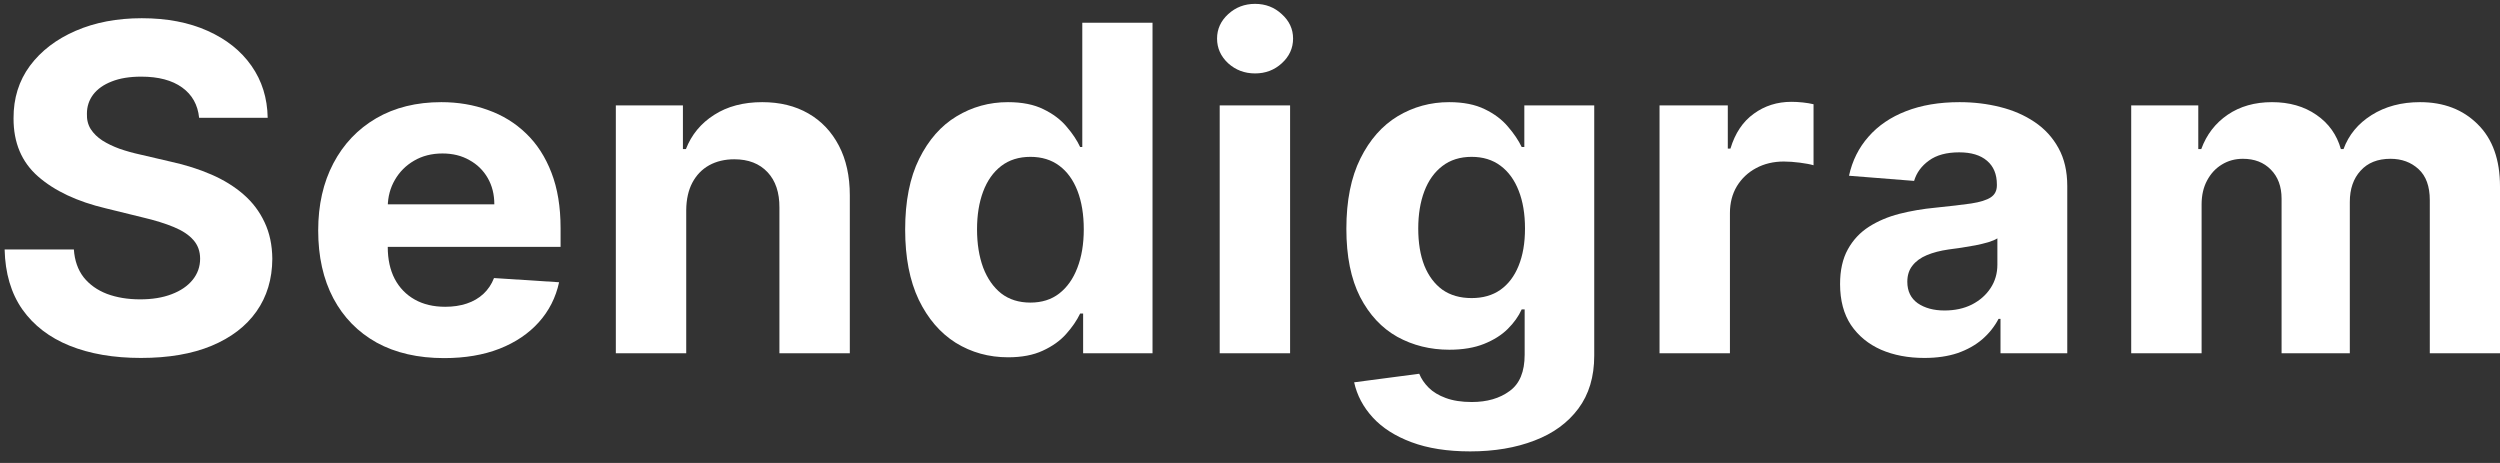 <svg width="108" height="20" viewBox="0 0 108 20" fill="none" xmlns="http://www.w3.org/2000/svg">
    <rect x="0" y="0" width="108" height="20" fill="#333333" stroke="none"/>
    <path d="M92.068 15.261V4.552H94.966V6.441H95.094C95.323 5.814 95.704 5.319 96.237 4.956C96.769 4.594 97.407 4.413 98.15 4.413C98.901 4.413 99.541 4.596 100.07 4.963C100.598 5.326 100.95 5.819 101.126 6.441H101.24C101.464 5.828 101.869 5.338 102.454 4.97C103.044 4.599 103.741 4.413 104.545 4.413C105.569 4.413 106.399 4.731 107.037 5.368C107.679 6 108 6.897 108 8.059V15.261H104.967V8.645C104.967 8.05 104.805 7.603 104.481 7.306C104.158 7.008 103.753 6.86 103.268 6.86C102.716 6.86 102.285 7.032 101.976 7.376C101.666 7.715 101.512 8.164 101.512 8.721V15.261H98.564V8.582C98.564 8.057 98.409 7.638 98.1 7.327C97.795 7.015 97.393 6.86 96.893 6.86C96.555 6.86 96.251 6.943 95.98 7.111C95.713 7.273 95.501 7.504 95.344 7.801C95.187 8.094 95.109 8.438 95.109 8.833V15.261H92.068Z" fill="#ffffff"/>
    <path d="M83.132 15.463C82.432 15.463 81.809 15.345 81.261 15.108C80.714 14.866 80.281 14.51 79.962 14.041C79.648 13.567 79.491 12.976 79.491 12.27C79.491 11.675 79.603 11.175 79.827 10.771C80.05 10.367 80.355 10.041 80.74 9.795C81.126 9.549 81.564 9.363 82.054 9.237C82.549 9.112 83.067 9.023 83.61 8.972C84.248 8.907 84.762 8.847 85.152 8.791C85.542 8.731 85.825 8.642 86.001 8.526C86.177 8.41 86.265 8.238 86.265 8.01V7.968C86.265 7.527 86.123 7.185 85.837 6.943C85.556 6.702 85.156 6.581 84.638 6.581C84.091 6.581 83.655 6.699 83.332 6.936C83.008 7.169 82.794 7.462 82.689 7.815L79.877 7.592C80.019 6.941 80.3 6.379 80.719 5.905C81.138 5.426 81.678 5.059 82.339 4.803C83.006 4.543 83.776 4.413 84.652 4.413C85.261 4.413 85.844 4.482 86.401 4.622C86.963 4.761 87.46 4.977 87.893 5.27C88.331 5.563 88.676 5.939 88.928 6.4C89.18 6.855 89.306 7.401 89.306 8.038V15.261H86.422V13.776H86.337C86.161 14.111 85.925 14.406 85.63 14.661C85.335 14.912 84.981 15.11 84.567 15.254C84.152 15.393 83.674 15.463 83.132 15.463ZM84.002 13.413C84.45 13.413 84.845 13.328 85.188 13.155C85.53 12.979 85.799 12.742 85.994 12.444C86.189 12.147 86.287 11.81 86.287 11.433V10.297C86.192 10.357 86.061 10.413 85.894 10.464C85.732 10.511 85.549 10.555 85.344 10.597C85.14 10.634 84.935 10.669 84.731 10.701C84.526 10.729 84.34 10.755 84.174 10.778C83.817 10.829 83.505 10.911 83.239 11.022C82.972 11.134 82.765 11.285 82.618 11.475C82.47 11.661 82.396 11.893 82.396 12.172C82.396 12.577 82.546 12.886 82.846 13.1C83.151 13.309 83.536 13.413 84.002 13.413Z" fill="#ffffff"/>
    <path d="M71.692 15.261V4.552H74.641V6.42H74.755C74.955 5.756 75.29 5.254 75.761 4.915C76.232 4.571 76.775 4.399 77.389 4.399C77.541 4.399 77.705 4.408 77.881 4.426C78.057 4.445 78.212 4.471 78.345 4.503V7.139C78.203 7.097 78.005 7.06 77.753 7.027C77.501 6.995 77.27 6.978 77.06 6.978C76.613 6.978 76.213 7.074 75.861 7.264C75.514 7.45 75.238 7.71 75.033 8.045C74.833 8.38 74.733 8.765 74.733 9.202V15.261H71.692Z" fill="#ffffff"/>
    <path d="M63.51 19.5C62.525 19.5 61.68 19.367 60.976 19.103C60.276 18.842 59.719 18.487 59.305 18.036C58.891 17.585 58.622 17.078 58.499 16.516L61.311 16.146C61.397 16.36 61.532 16.56 61.718 16.746C61.904 16.932 62.149 17.081 62.453 17.192C62.763 17.308 63.139 17.367 63.581 17.367C64.243 17.367 64.787 17.209 65.216 16.892C65.649 16.581 65.865 16.058 65.865 15.324V13.365H65.737C65.604 13.662 65.404 13.943 65.137 14.208C64.871 14.473 64.528 14.689 64.109 14.857C63.691 15.024 63.191 15.108 62.61 15.108C61.787 15.108 61.038 14.922 60.362 14.55C59.691 14.173 59.155 13.599 58.756 12.828C58.361 12.052 58.163 11.071 58.163 9.886C58.163 8.672 58.365 7.659 58.77 6.846C59.174 6.032 59.712 5.424 60.383 5.019C61.059 4.615 61.799 4.413 62.603 4.413C63.217 4.413 63.731 4.515 64.145 4.719C64.559 4.919 64.892 5.17 65.144 5.472C65.401 5.77 65.599 6.063 65.737 6.351H65.851V4.552H68.871V15.366C68.871 16.277 68.642 17.039 68.185 17.652C67.728 18.266 67.096 18.726 66.287 19.033C65.482 19.344 64.557 19.5 63.51 19.5ZM63.574 12.877C64.064 12.877 64.478 12.758 64.816 12.521C65.159 12.279 65.42 11.935 65.601 11.489C65.787 11.038 65.88 10.499 65.88 9.872C65.88 9.244 65.789 8.7 65.608 8.24C65.427 7.775 65.166 7.415 64.823 7.16C64.481 6.904 64.064 6.776 63.574 6.776C63.074 6.776 62.653 6.909 62.31 7.173C61.968 7.434 61.709 7.796 61.532 8.261C61.356 8.726 61.268 9.263 61.268 9.872C61.268 10.49 61.356 11.024 61.532 11.475C61.713 11.921 61.973 12.268 62.31 12.514C62.653 12.756 63.074 12.877 63.574 12.877Z" fill="#ffffff"/>
    <path d="M52.691 15.261V4.552H55.732V15.261H52.691ZM54.219 3.172C53.767 3.172 53.379 3.025 53.055 2.732C52.737 2.435 52.577 2.079 52.577 1.666C52.577 1.257 52.737 0.906 53.055 0.613C53.379 0.315 53.767 0.167 54.219 0.167C54.671 0.167 55.056 0.315 55.375 0.613C55.699 0.906 55.861 1.257 55.861 1.666C55.861 2.079 55.699 2.435 55.375 2.732C55.056 3.025 54.671 3.172 54.219 3.172Z" fill="#ffffff"/>
    <path d="M43.55 15.435C42.717 15.435 41.963 15.226 41.287 14.808C40.616 14.385 40.083 13.764 39.688 12.946C39.298 12.124 39.103 11.115 39.103 9.92C39.103 8.693 39.305 7.673 39.709 6.86C40.114 6.042 40.652 5.43 41.323 5.026C41.998 4.617 42.739 4.413 43.543 4.413C44.157 4.413 44.668 4.515 45.078 4.719C45.492 4.919 45.825 5.17 46.077 5.472C46.334 5.77 46.529 6.063 46.662 6.351H46.755V0.982H49.789V15.261H46.791V13.546H46.662C46.519 13.843 46.317 14.139 46.055 14.431C45.798 14.72 45.463 14.959 45.049 15.149C44.64 15.34 44.14 15.435 43.55 15.435ZM44.514 13.072C45.004 13.072 45.418 12.942 45.756 12.681C46.098 12.416 46.36 12.047 46.541 11.573C46.726 11.099 46.819 10.543 46.819 9.906C46.819 9.27 46.729 8.717 46.548 8.247C46.367 7.778 46.105 7.415 45.763 7.16C45.42 6.904 45.004 6.776 44.514 6.776C44.014 6.776 43.593 6.909 43.25 7.173C42.907 7.438 42.648 7.806 42.472 8.275C42.296 8.744 42.208 9.288 42.208 9.906C42.208 10.529 42.296 11.08 42.472 11.559C42.653 12.033 42.912 12.405 43.25 12.674C43.593 12.939 44.014 13.072 44.514 13.072Z" fill="#ffffff"/>
    <path d="M29.645 9.07V15.261H26.604V4.552H29.502V6.441H29.631C29.873 5.819 30.28 5.326 30.851 4.963C31.422 4.596 32.115 4.413 32.928 4.413C33.69 4.413 34.354 4.575 34.92 4.901C35.486 5.226 35.926 5.691 36.241 6.295C36.555 6.895 36.712 7.61 36.712 8.442V15.261H33.671V8.972C33.676 8.317 33.504 7.806 33.157 7.438C32.809 7.067 32.331 6.881 31.722 6.881C31.313 6.881 30.951 6.967 30.637 7.139C30.328 7.311 30.085 7.562 29.909 7.892C29.738 8.217 29.65 8.61 29.645 9.07Z" fill="#ffffff"/>
    <path d="M19.185 15.47C18.057 15.47 17.086 15.247 16.273 14.801C15.464 14.35 14.84 13.713 14.402 12.89C13.964 12.063 13.746 11.085 13.746 9.955C13.746 8.854 13.964 7.887 14.402 7.055C14.84 6.223 15.456 5.575 16.251 5.11C17.051 4.645 17.988 4.413 19.064 4.413C19.787 4.413 20.46 4.526 21.084 4.754C21.712 4.977 22.259 5.314 22.726 5.765C23.197 6.216 23.563 6.783 23.825 7.466C24.087 8.145 24.217 8.94 24.217 9.851V10.666H14.959V8.826H21.355C21.355 8.398 21.26 8.019 21.069 7.689C20.879 7.359 20.615 7.101 20.277 6.916C19.944 6.725 19.556 6.63 19.114 6.63C18.652 6.63 18.243 6.734 17.886 6.943C17.534 7.148 17.258 7.425 17.058 7.773C16.858 8.117 16.756 8.501 16.751 8.923V10.673C16.751 11.203 16.851 11.661 17.051 12.047C17.255 12.433 17.543 12.73 17.914 12.939C18.285 13.149 18.726 13.253 19.235 13.253C19.573 13.253 19.882 13.207 20.163 13.114C20.444 13.021 20.684 12.881 20.884 12.695C21.084 12.509 21.236 12.282 21.341 12.012L24.153 12.193C24.01 12.853 23.718 13.43 23.275 13.922C22.837 14.41 22.271 14.792 21.576 15.066C20.886 15.335 20.089 15.47 19.185 15.47Z" fill="#ffffff"/>
    <path d="M8.602 5.089C8.545 4.527 8.3 4.09 7.866 3.778C7.433 3.467 6.846 3.311 6.103 3.311C5.599 3.311 5.173 3.381 4.826 3.52C4.478 3.655 4.212 3.843 4.026 4.085C3.845 4.327 3.755 4.601 3.755 4.908C3.745 5.163 3.8 5.386 3.919 5.577C4.043 5.768 4.212 5.933 4.426 6.072C4.64 6.207 4.887 6.325 5.168 6.428C5.449 6.525 5.749 6.609 6.068 6.679L7.381 6.985C8.019 7.125 8.604 7.311 9.137 7.543C9.67 7.775 10.132 8.061 10.522 8.401C10.912 8.74 11.214 9.14 11.428 9.6C11.647 10.06 11.759 10.588 11.764 11.182C11.759 12.056 11.531 12.814 11.079 13.455C10.631 14.092 9.984 14.587 9.137 14.94C8.295 15.289 7.279 15.463 6.089 15.463C4.909 15.463 3.881 15.287 3.005 14.933C2.134 14.58 1.454 14.057 0.964 13.365C0.478 12.668 0.224 11.805 0.2 10.778H3.191C3.224 11.257 3.365 11.656 3.612 11.977C3.864 12.293 4.2 12.533 4.619 12.695C5.042 12.853 5.52 12.932 6.053 12.932C6.577 12.932 7.031 12.858 7.417 12.709C7.807 12.561 8.109 12.354 8.323 12.089C8.537 11.824 8.645 11.519 8.645 11.175C8.645 10.855 8.547 10.585 8.352 10.367C8.162 10.148 7.881 9.962 7.51 9.809C7.143 9.656 6.693 9.516 6.16 9.391L4.569 9C3.336 8.707 2.363 8.25 1.649 7.627C0.935 7.004 0.581 6.165 0.585 5.11C0.581 4.245 0.816 3.49 1.292 2.844C1.773 2.198 2.432 1.694 3.269 1.331C4.107 0.968 5.059 0.787 6.125 0.787C7.21 0.787 8.157 0.968 8.966 1.331C9.78 1.694 10.412 2.198 10.864 2.844C11.317 3.49 11.55 4.238 11.564 5.089H8.602Z" fill="#ffffff"/>
</svg>

